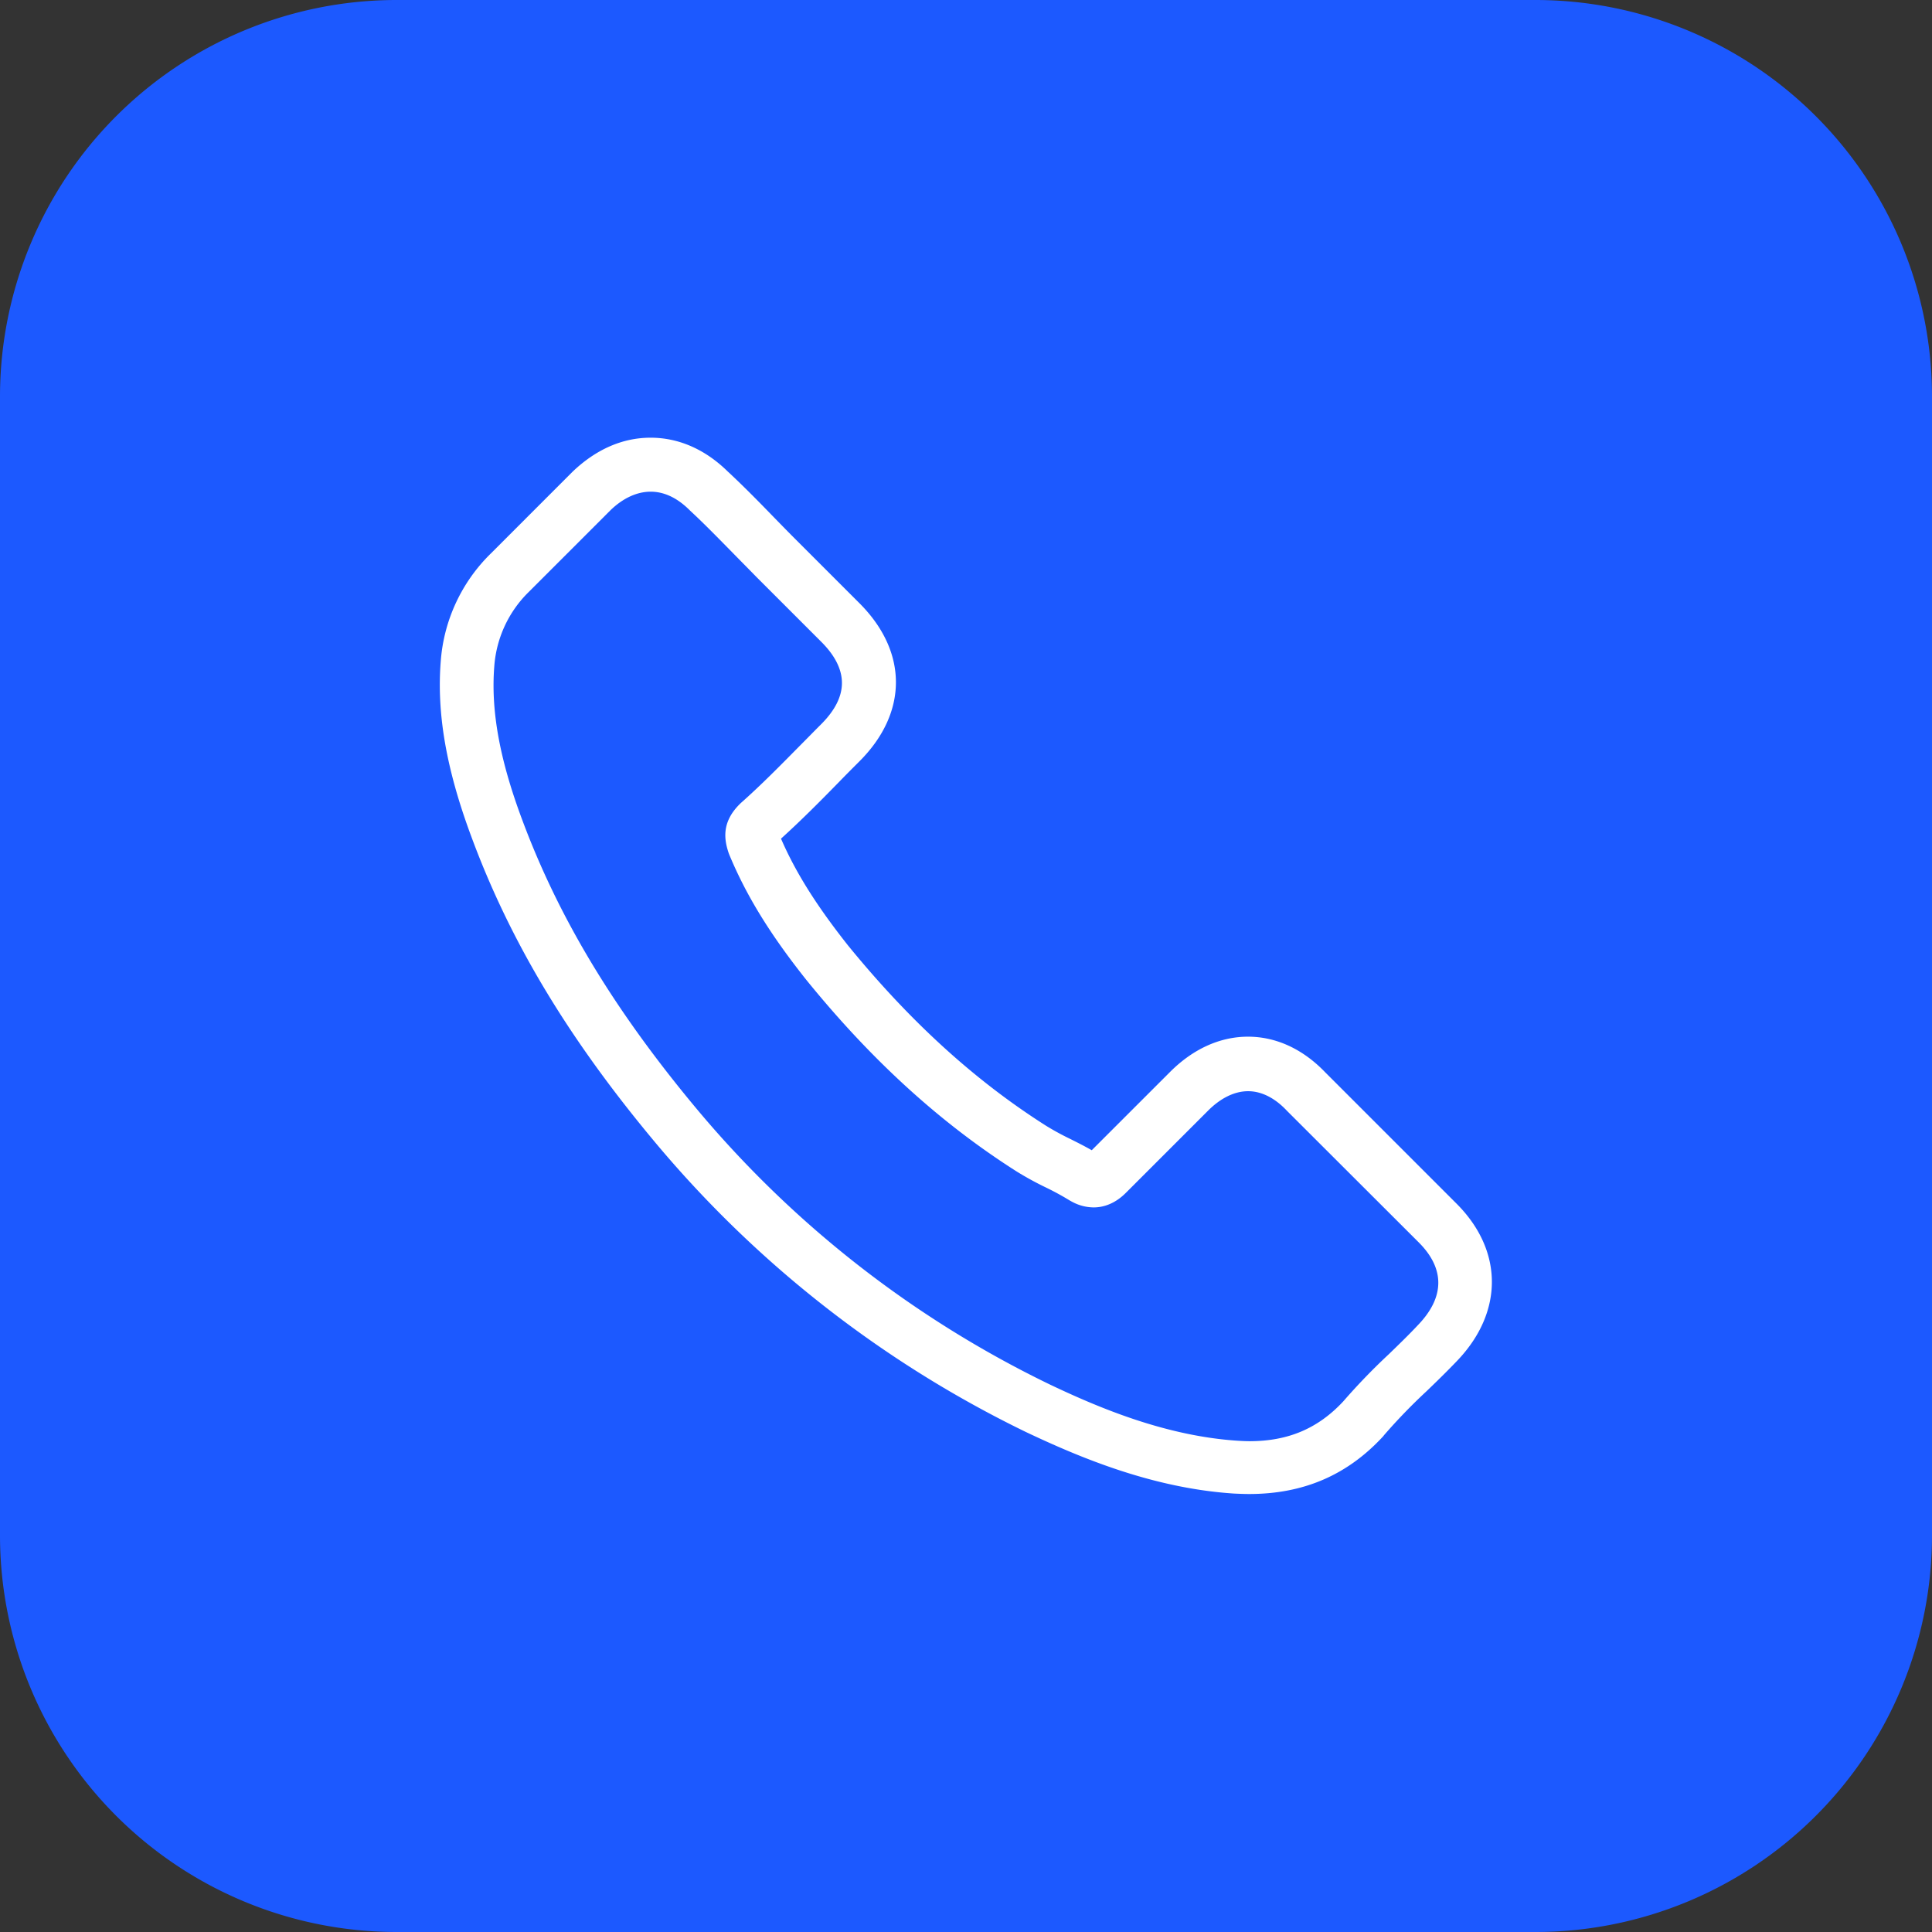 <svg xmlns="http://www.w3.org/2000/svg" viewBox="0 0 612 612"><rect x="0" y="0" width="612" height="612" fill="#333333" stroke="none"/><defs><style>.cls-1{fill:#1c59ff;}.cls-2{fill:#fff;}</style></defs><title>Asset 3</title><g id="Layer_2" data-name="Layer 2"><g id="Layer_1-2" data-name="Layer 1"><path class="cls-1" d="M486.49,0h-361A125.65,125.65,0,0,0,0,125.51v361A125.65,125.65,0,0,0,125.51,612h361A125.65,125.65,0,0,0,612,486.49v-361A125.65,125.65,0,0,0,486.49,0Z"/><path class="cls-2" d="M206.9,361.11a355.1,355.1,0,0,0,118,92.47c17.26,8.18,40.34,17.88,66.06,19.54,1.59.07,3.12.14,4.71.14,17.26,0,31.13-6,42.43-18.23a1.86,1.86,0,0,0,.27-.35,180.5,180.5,0,0,1,13.38-13.86c3.26-3.12,6.59-6.38,9.77-9.7,14.77-15.39,14.77-34.94-.13-49.84l-41.66-41.66c-7.07-7.35-15.53-11.23-24.4-11.23s-17.4,3.88-24.68,11.16l-24.82,24.81c-2.28-1.31-4.64-2.49-6.86-3.6a84.76,84.76,0,0,1-7.62-4.16c-22.6-14.35-43.12-33.06-62.73-57.12-9.92-12.54-16.57-23.08-21.22-33.82,6.52-5.9,12.62-12.06,18.51-18.09,2.08-2.15,4.23-4.3,6.38-6.45,7.49-7.49,11.51-16.15,11.51-25s-4-17.47-11.51-25l-20.66-20.66c-2.42-2.42-4.71-4.78-7.07-7.2-4.57-4.72-9.36-9.57-14.07-13.94-7.14-7-15.53-10.67-24.4-10.67s-17.26,3.67-24.68,10.74l-25.92,25.93a53.22,53.22,0,0,0-15.87,34.1c-1.32,16.57,1.73,34.17,9.63,55.45C161.43,297.89,179.73,328.46,206.9,361.11ZM156.58,211a36.67,36.67,0,0,1,11-23.57l25.79-25.79c4-3.88,8.45-5.89,12.75-5.89s8.53,2,12.48,6c4.64,4.3,9,8.8,13.72,13.59,2.36,2.42,4.79,4.85,7.21,7.34l20.66,20.66c4.3,4.3,6.51,8.67,6.51,13s-2.21,8.67-6.51,13c-2.15,2.14-4.3,4.36-6.45,6.51-6.44,6.52-12.48,12.69-19.13,18.58l-.35.35c-5.75,5.75-4.85,11.22-3.46,15.38.07.21.14.35.21.56,5.33,12.82,12.75,25,24.33,39.58,20.79,25.65,42.69,45.54,66.82,60.86a100.64,100.64,0,0,0,9.15,5,86.16,86.16,0,0,1,7.62,4.16c.28.14.49.28.76.41a14.51,14.51,0,0,0,6.73,1.74c5.54,0,9.15-3.54,10.33-4.72l25.92-25.92c4-4,8.39-6.17,12.69-6.17,5.26,0,9.56,3.26,12.27,6.17l41.79,41.73c8.32,8.32,8.25,17.33-.2,26.13-2.92,3.12-6,6.1-9.22,9.22a197.61,197.61,0,0,0-14.49,15c-8,8.6-17.47,12.62-29.74,12.62-1.18,0-2.42-.07-3.6-.14-22.74-1.46-43.88-10.33-59.75-17.89a337.05,337.05,0,0,1-112.37-88c-25.85-31.12-43.25-60.1-54.76-91.15C158.17,240.22,155.47,224.9,156.58,211Z"/></g></g></svg>